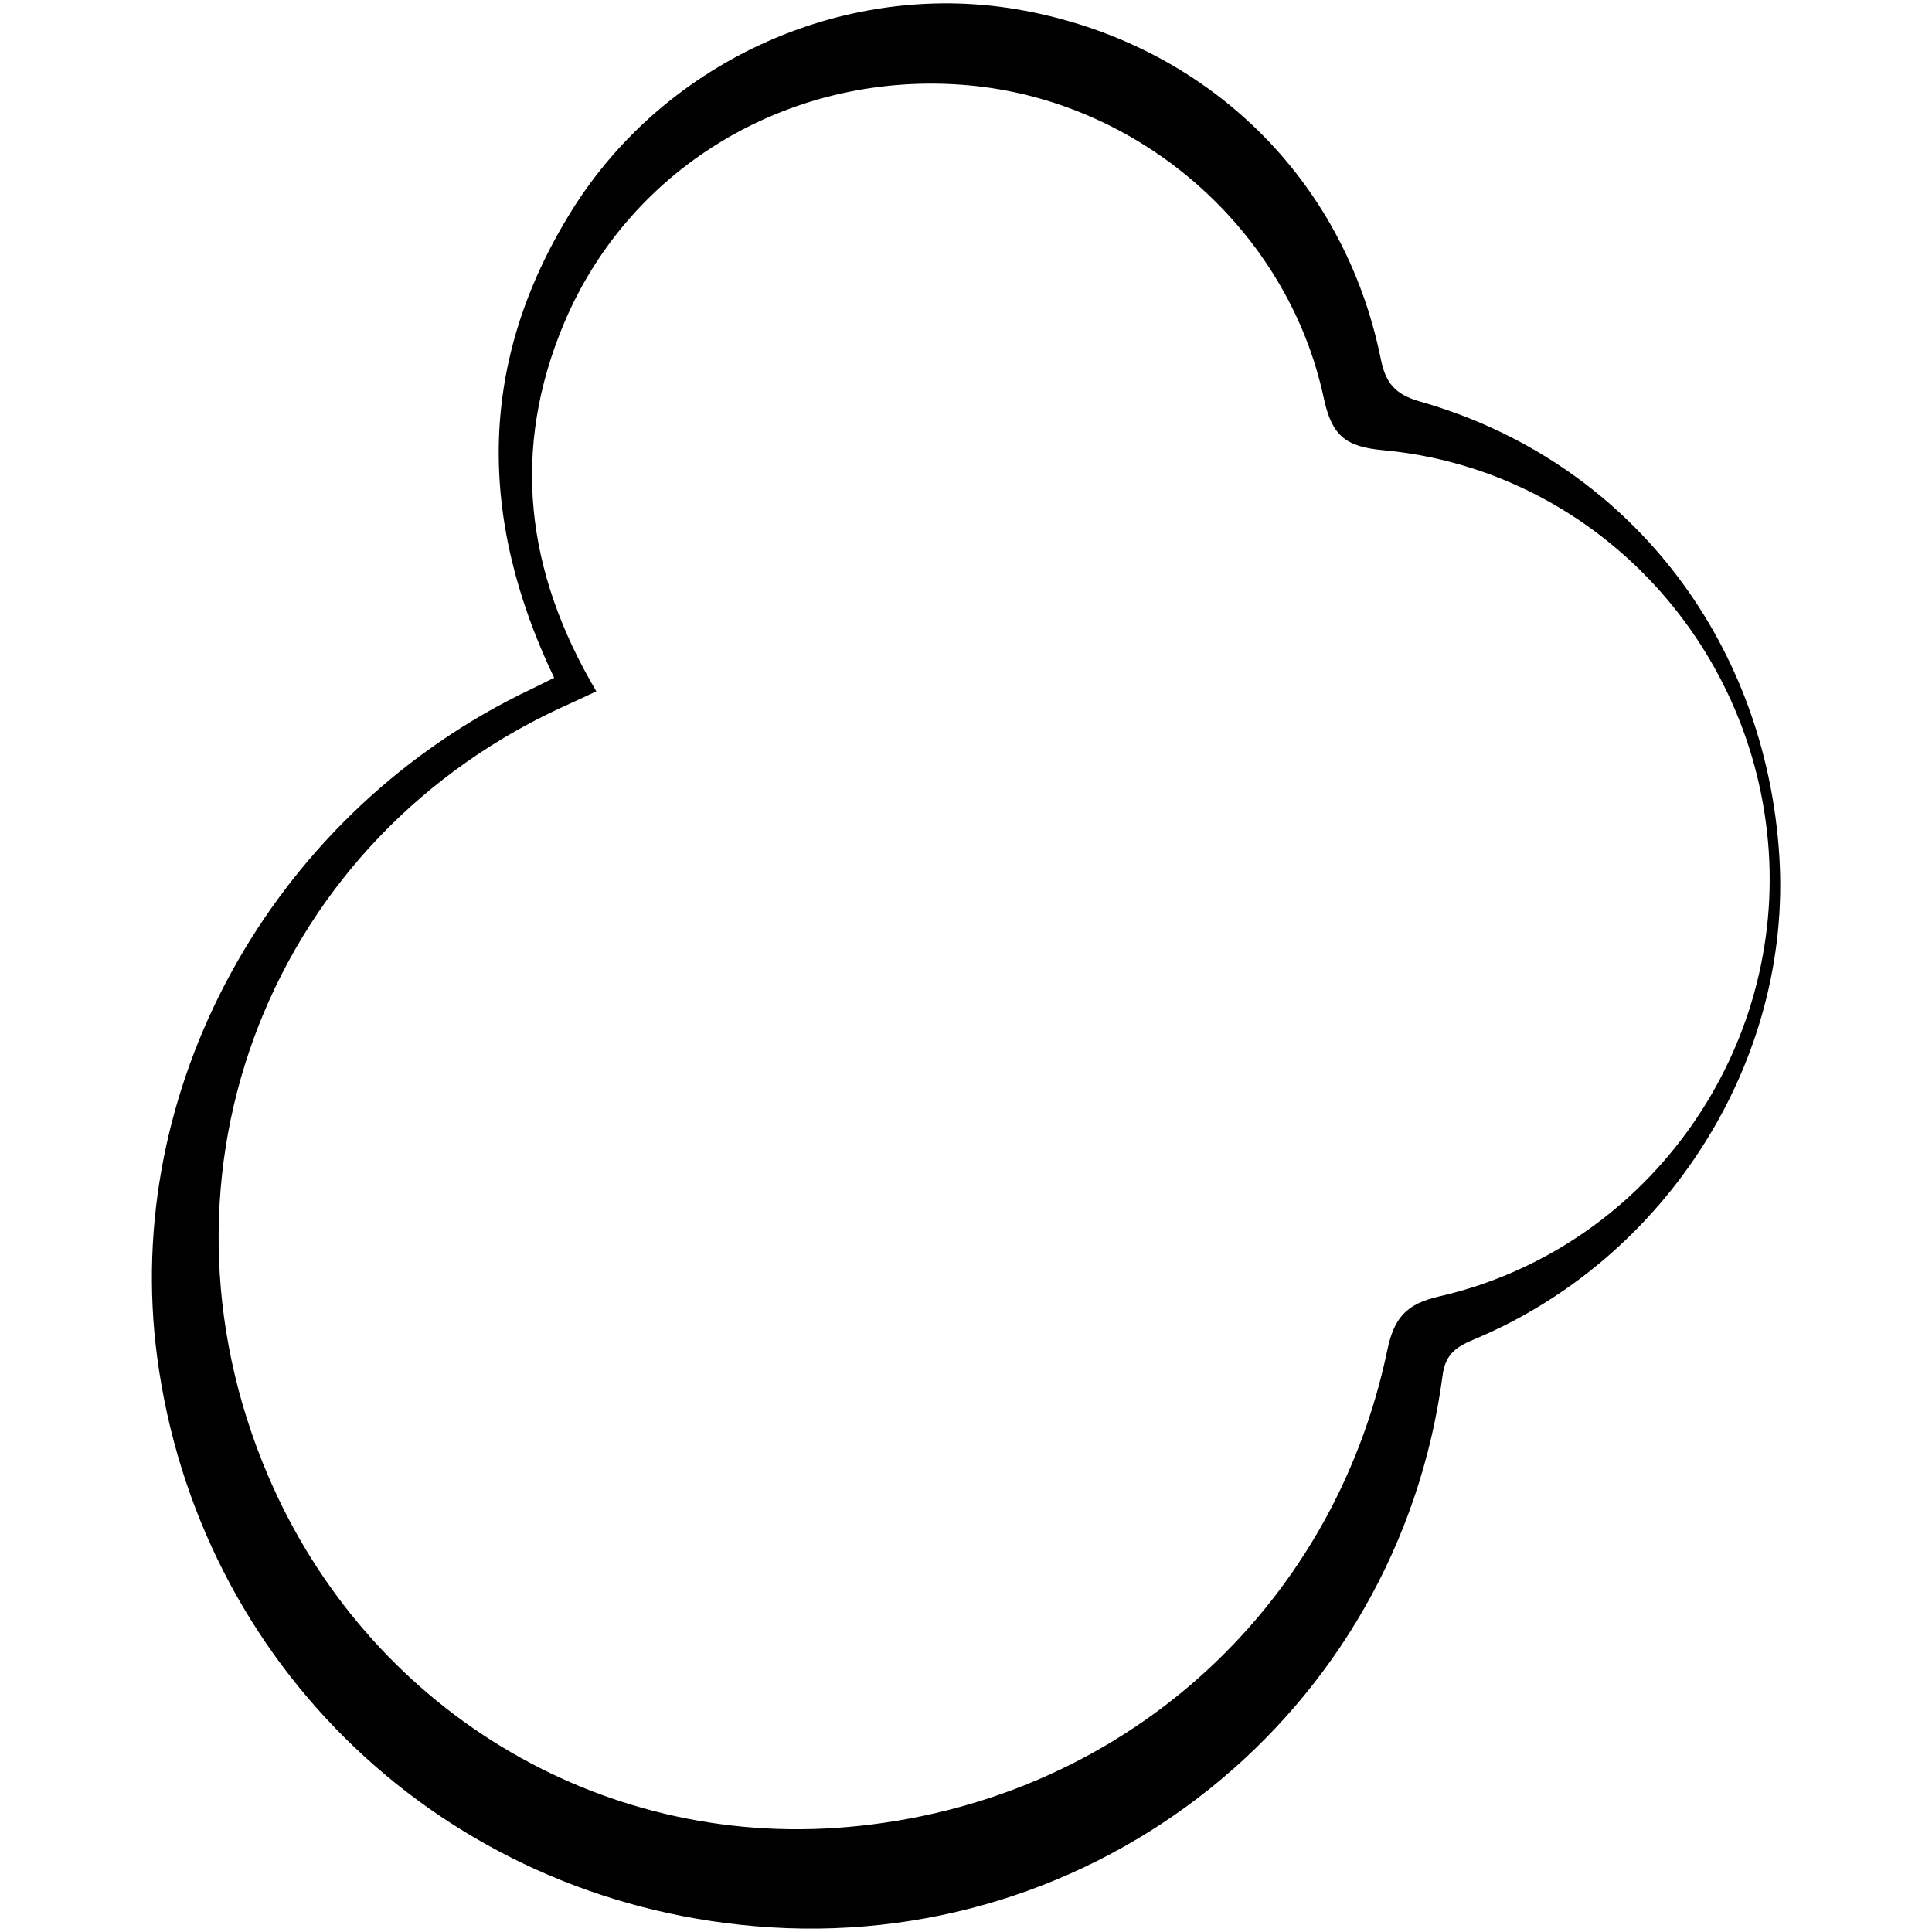 <?xml version="1.0" encoding="utf-8"?>

<svg version="1.1" id="Layer_1" xmlns="http://www.w3.org/2000/svg" xmlns:xlink="http://www.w3.org/1999/xlink" x="0px" y="0px"
	 viewBox="0 0 60 60" style="enable-background:new 0 0 60 60;" xml:space="preserve">
<g>
	<path d="M17.21,21.05c-2.39-5-2.36-9.82,0.52-14.47c2.95-4.77,8.66-7.27,14.08-6.25c5.67,1.06,9.93,5.2,11.07,10.81
		c0.15,0.76,0.45,1.11,1.22,1.33c6.4,1.82,10.74,7.35,11.16,14.14c0.39,6.31-3.46,12.44-9.42,14.96c-0.55,0.23-0.95,0.43-1.04,1.15
		c-1.39,10.51-10.78,18.01-21.35,17.1C13.78,59,6.15,51.73,4.88,42.14c-1.1-8.29,3.48-16.67,11.23-20.55
		C16.46,21.42,16.81,21.25,17.21,21.05z M18.52,21.47c-0.3,0.14-0.53,0.25-0.75,0.35C8.43,25.93,4.3,36.42,8.33,45.84
		c3.07,7.17,10.21,11.58,17.99,10.9c8.42-0.73,15.06-6.68,16.76-14.79c0.21-1.01,0.57-1.45,1.62-1.69
		c6.32-1.45,10.66-7.39,10.23-13.83c-0.44-6.54-5.51-11.86-11.99-12.45c-1.18-0.11-1.58-0.47-1.83-1.62
		c-1.12-5.24-5.72-9.23-11.02-9.71c-5.42-0.49-10.48,2.44-12.57,7.38C15.87,13.95,16.31,17.74,18.52,21.47z"/>
</g>
</svg>
